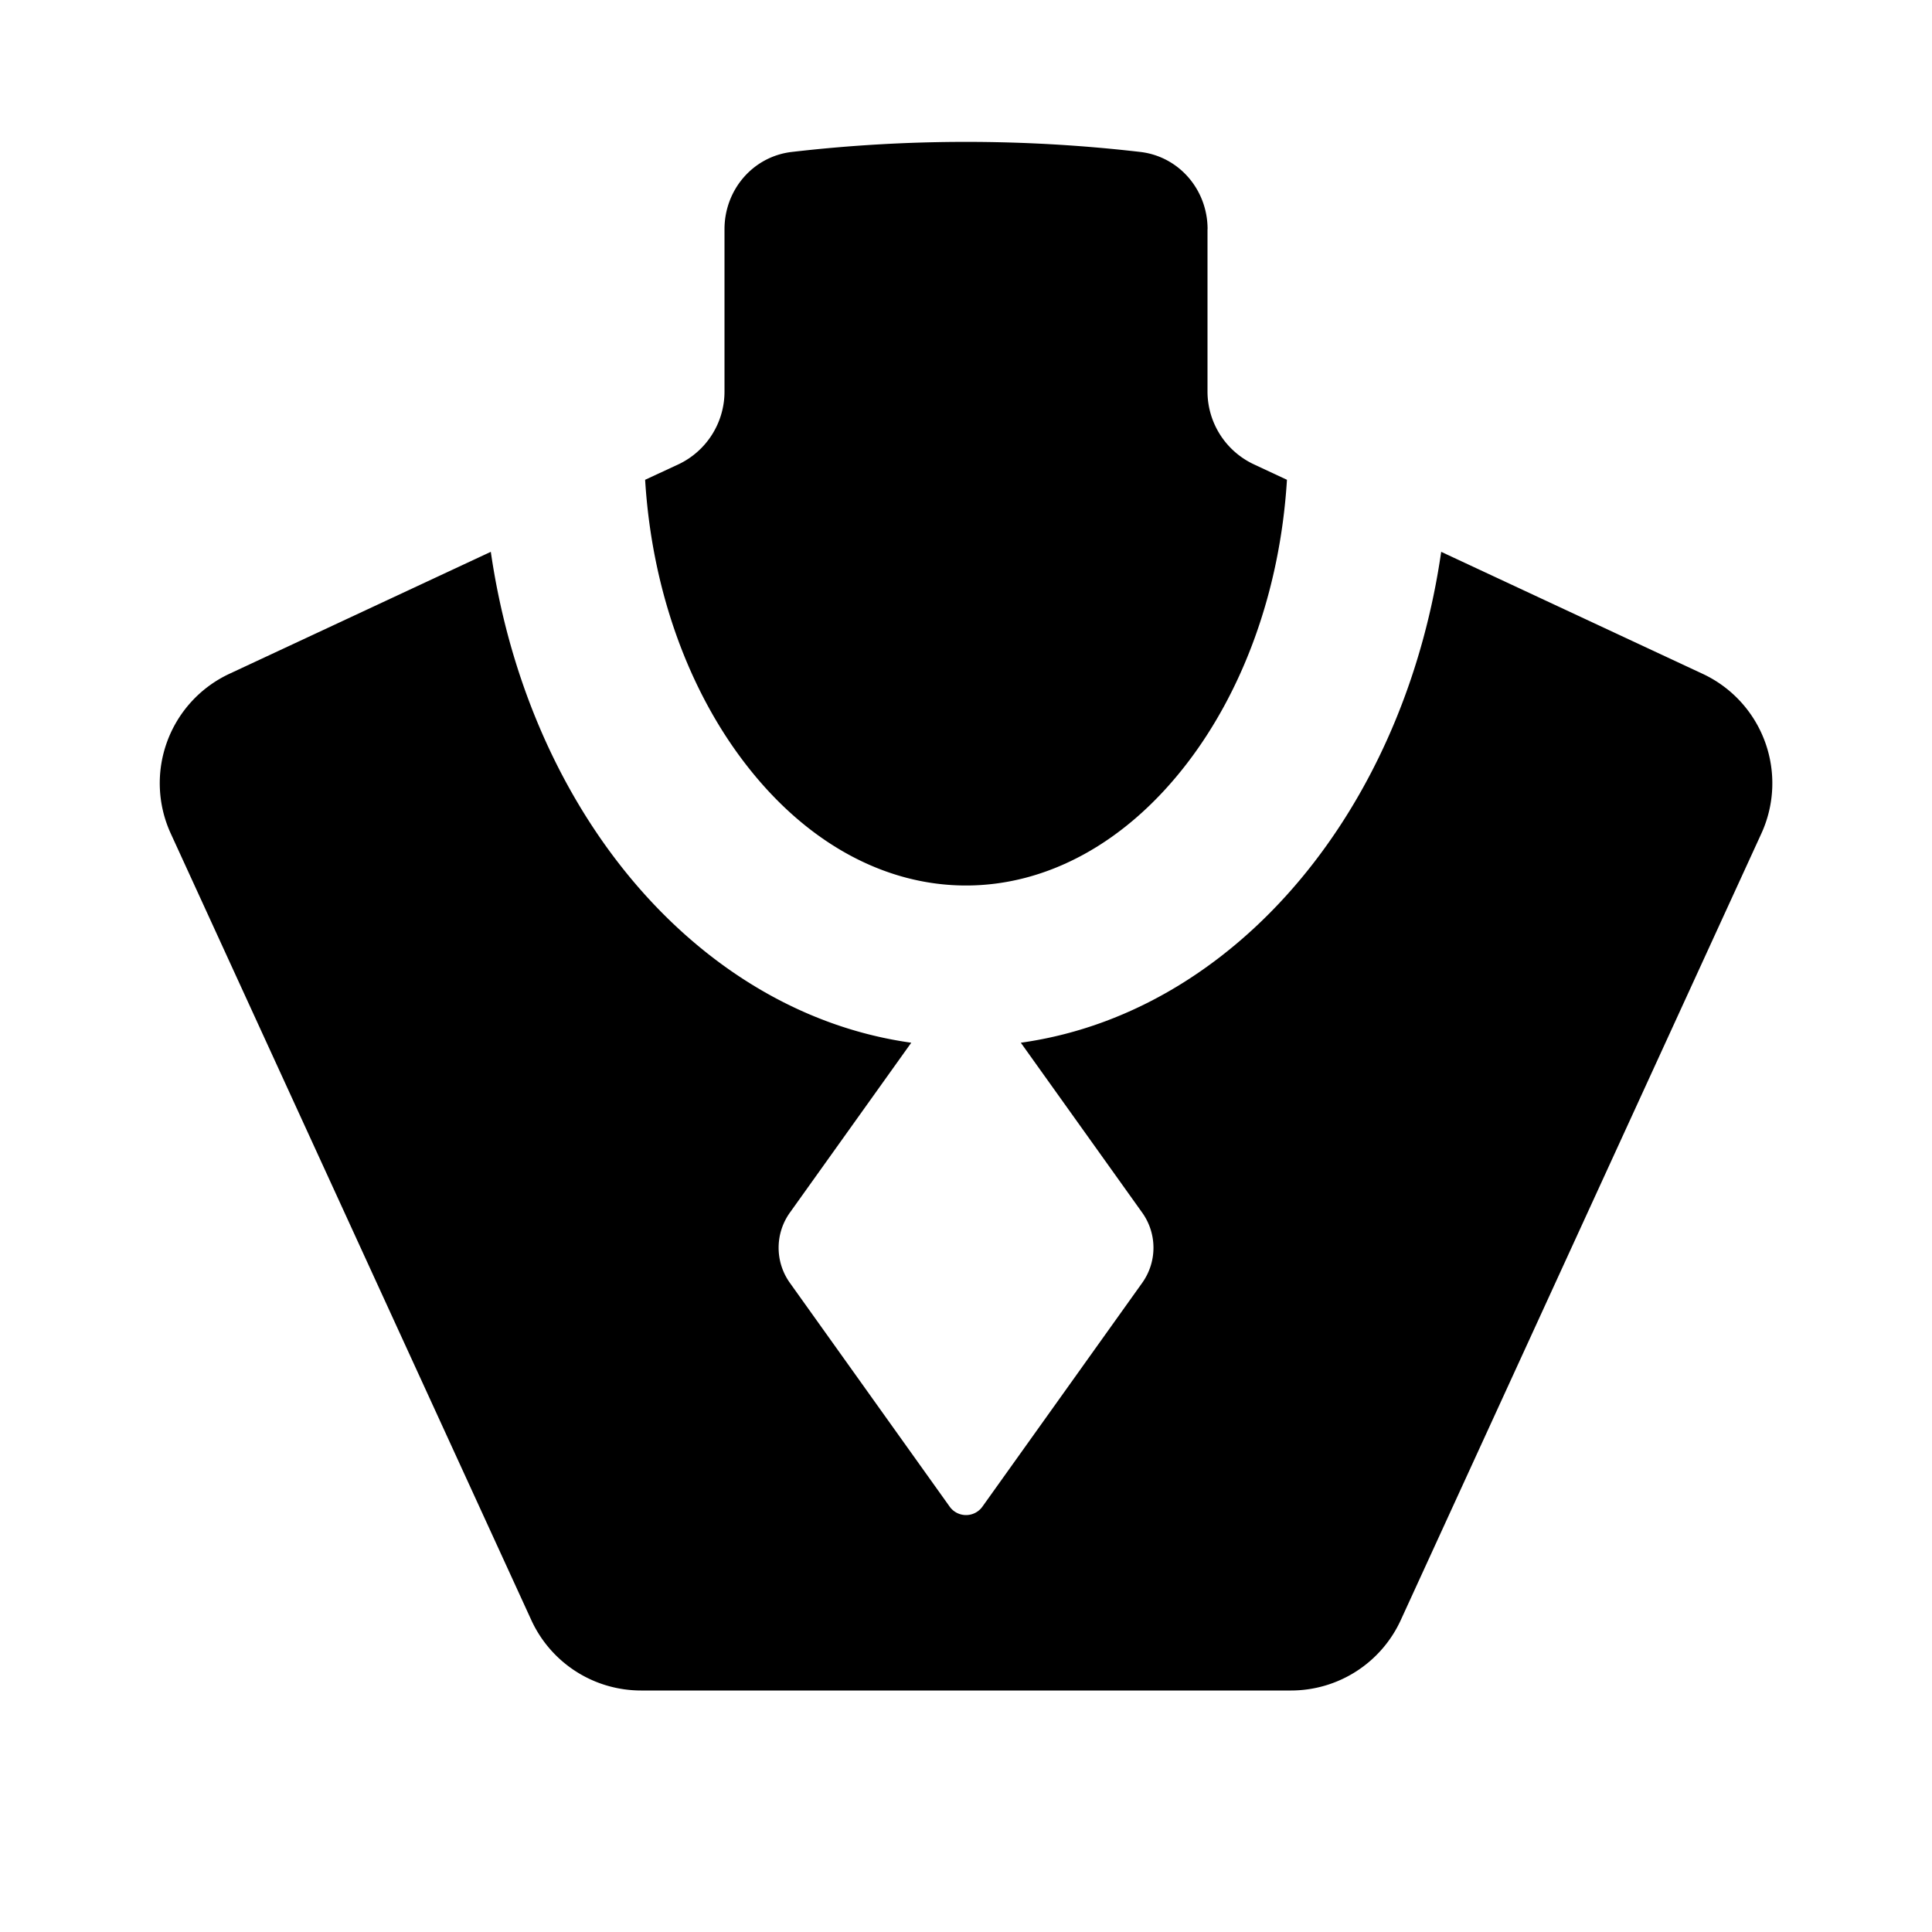 <svg xmlns="http://www.w3.org/2000/svg" width="512" height="512" viewBox="0 0 24 24"><path fill="#000000" d="M15 2.847v2.016a1 1 0 0 0 .578.906l.409.191c-.086 1.403-.559 2.636-1.244 3.526C13.985 10.472 13.007 11 12 11s-1.984-.528-2.742-1.514C8.572 8.596 8.1 7.363 8.014 5.96l.41-.19A1 1 0 0 0 9 4.862V2.847c0-.489.354-.905.84-.96a18.8 18.8 0 0 1 4.321 0c.486.055.84.471.84.96M6.097 6.855L2.85 8.37a1.5 1.5 0 0 0-.729 1.984L6.6 20.125A1.5 1.5 0 0 0 7.963 21h8.075a1.5 1.5 0 0 0 1.363-.875l4.479-9.77a1.5 1.5 0 0 0-.73-1.985l-3.247-1.515c-.212 1.467-.766 2.8-1.574 3.85c-.913 1.188-2.18 2.043-3.648 2.248l1.508 2.111a.75.75 0 0 1 0 .872l-1.985 2.78a.25.25 0 0 1-.407 0l-1.985-2.78a.75.75 0 0 1 0-.872l1.508-2.111c-1.467-.205-2.735-1.06-3.648-2.247c-.808-1.05-1.362-2.383-1.575-3.851"/></svg>